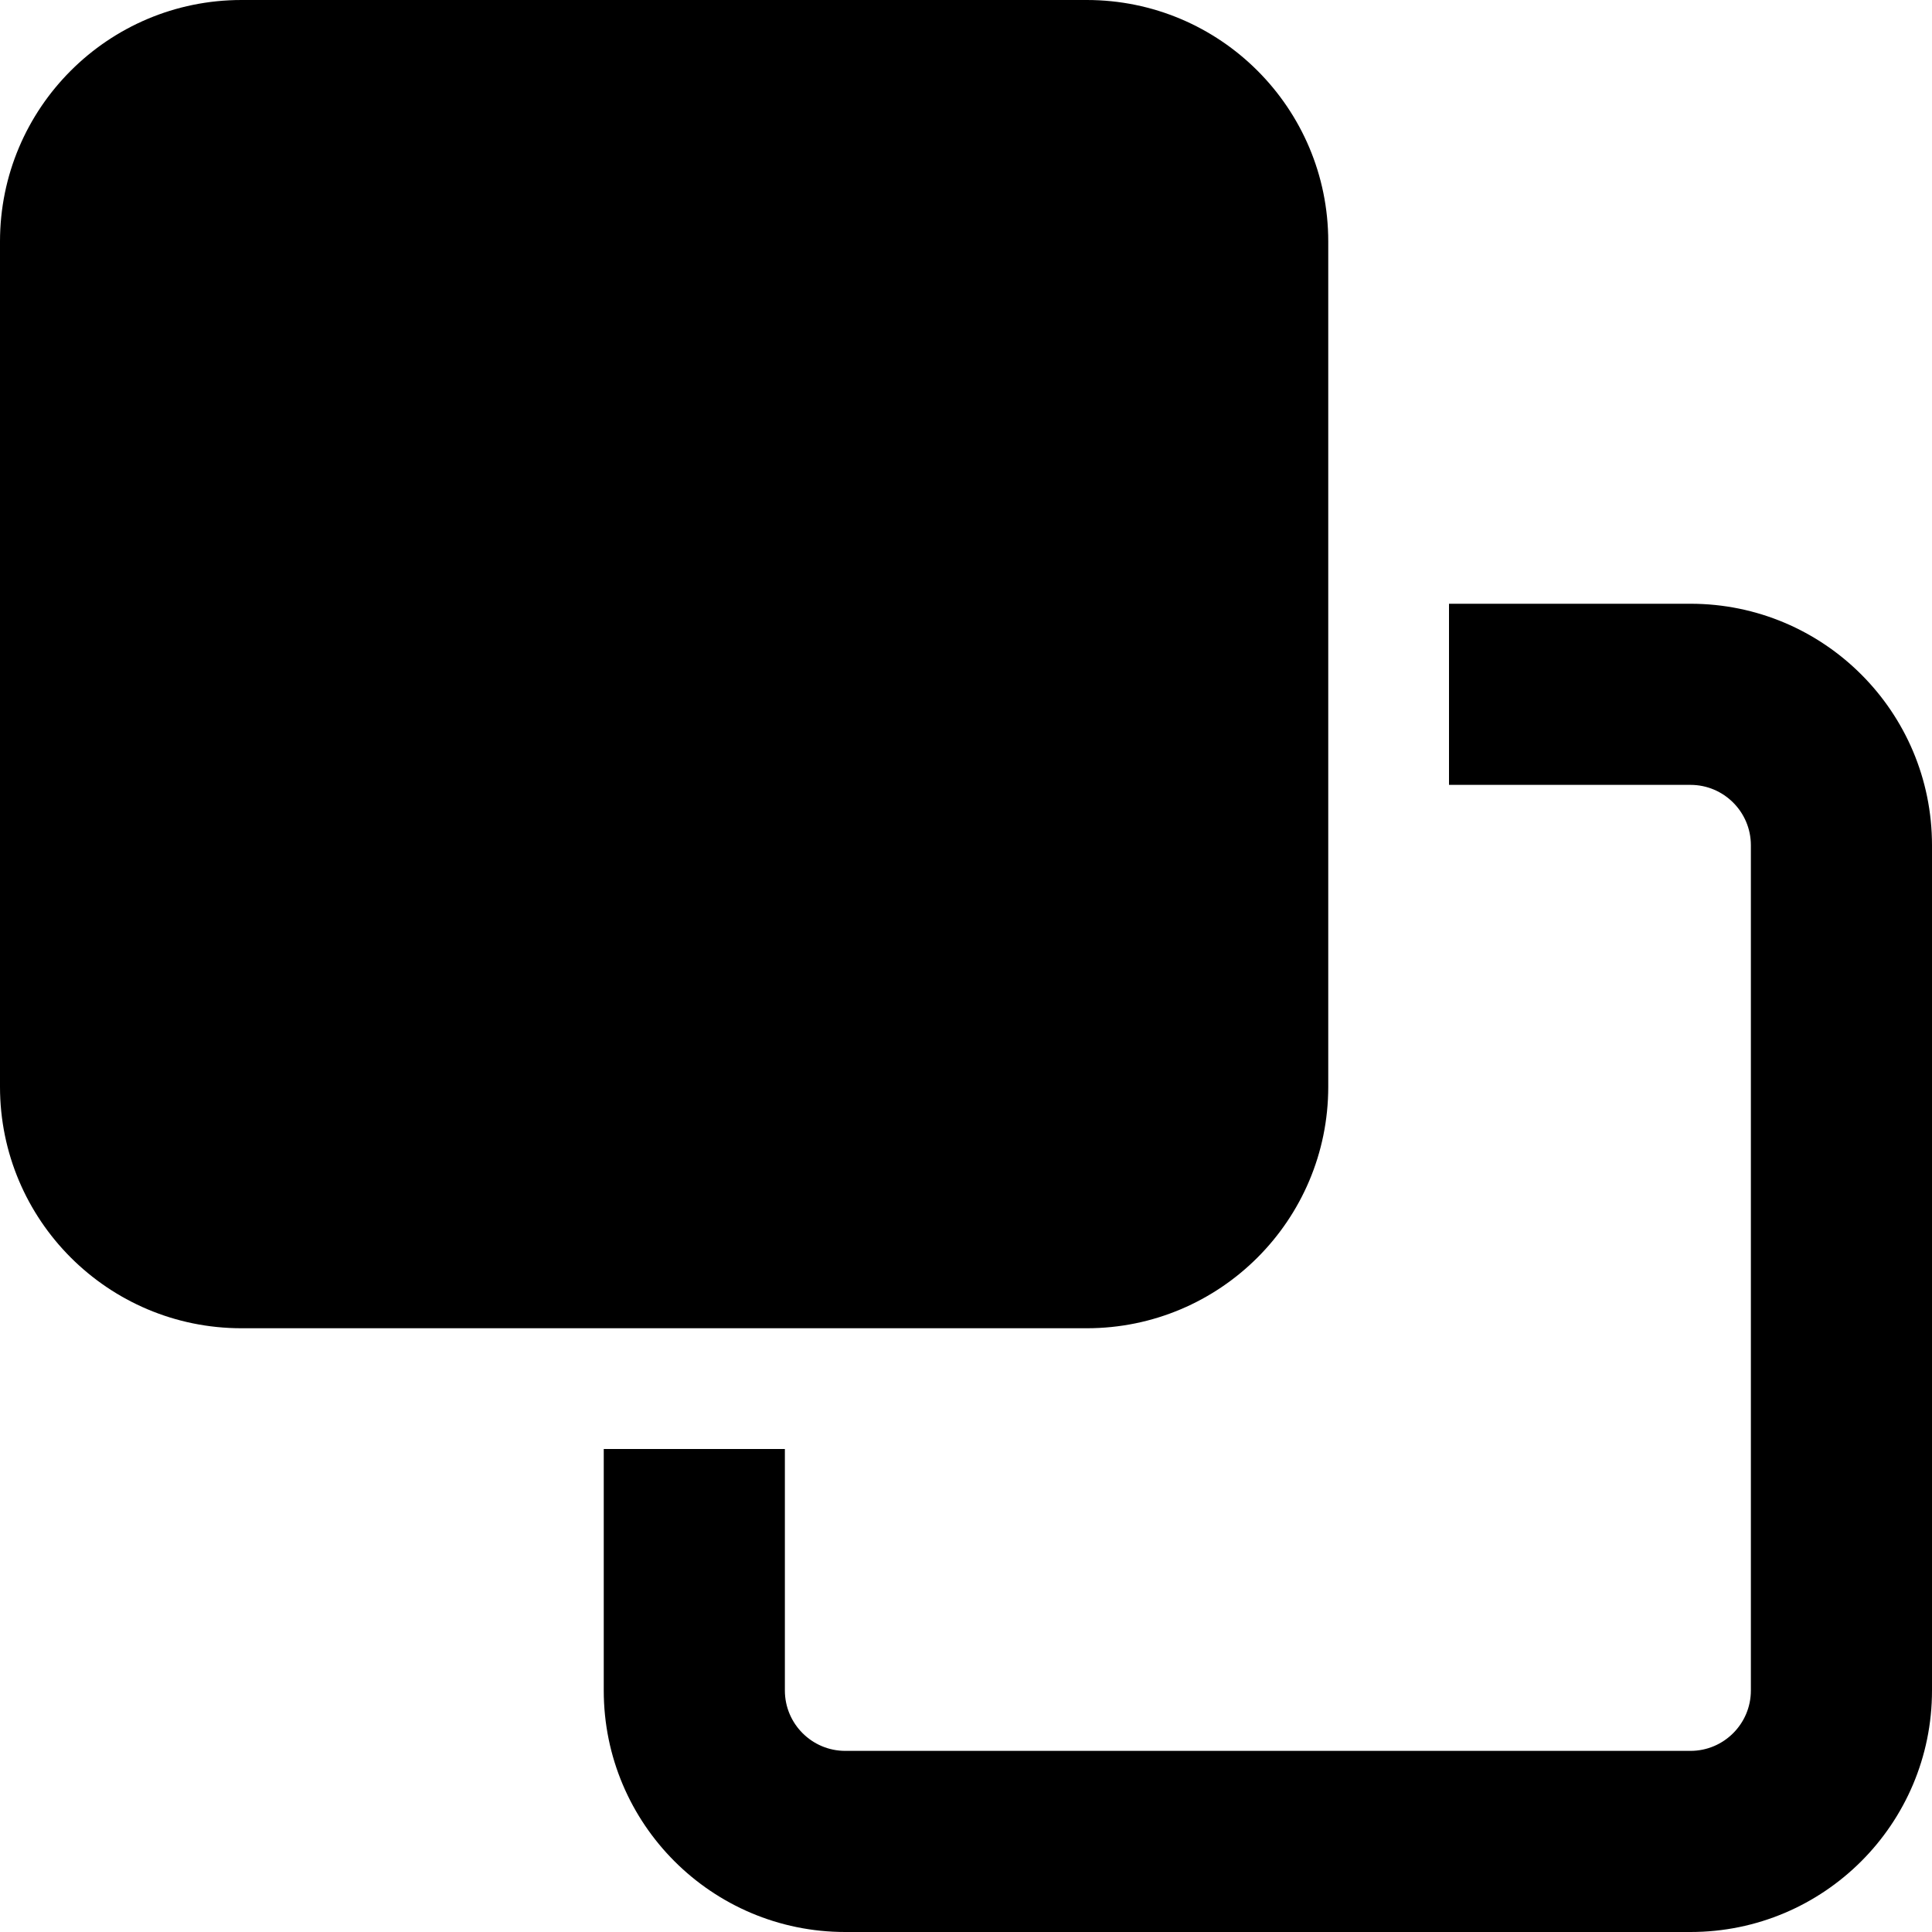 <svg xmlns="http://www.w3.org/2000/svg" viewBox="0 0 512 512"><!-- Font Awesome Pro 6.0.0-alpha2 by @fontawesome - https://fontawesome.com License - https://fontawesome.com/license (Commercial License) --><path d="M352 288V64C352 28.652 323.346 0 288 0H64C28.654 0 0 28.652 0 64V288C0 323.346 28.654 352 64 352H288C323.346 352 352 323.348 352 288ZM448 160H384V208H448C456.822 208 464 215.178 464 224V448C464 456.822 456.822 464 448 464H224C215.178 464 208 456.822 208 448V384H160V448C160 483.346 188.654 512 224 512H448C483.348 512 512 483.346 512 448V224C512 188.652 483.348 160 448 160Z"/></svg>